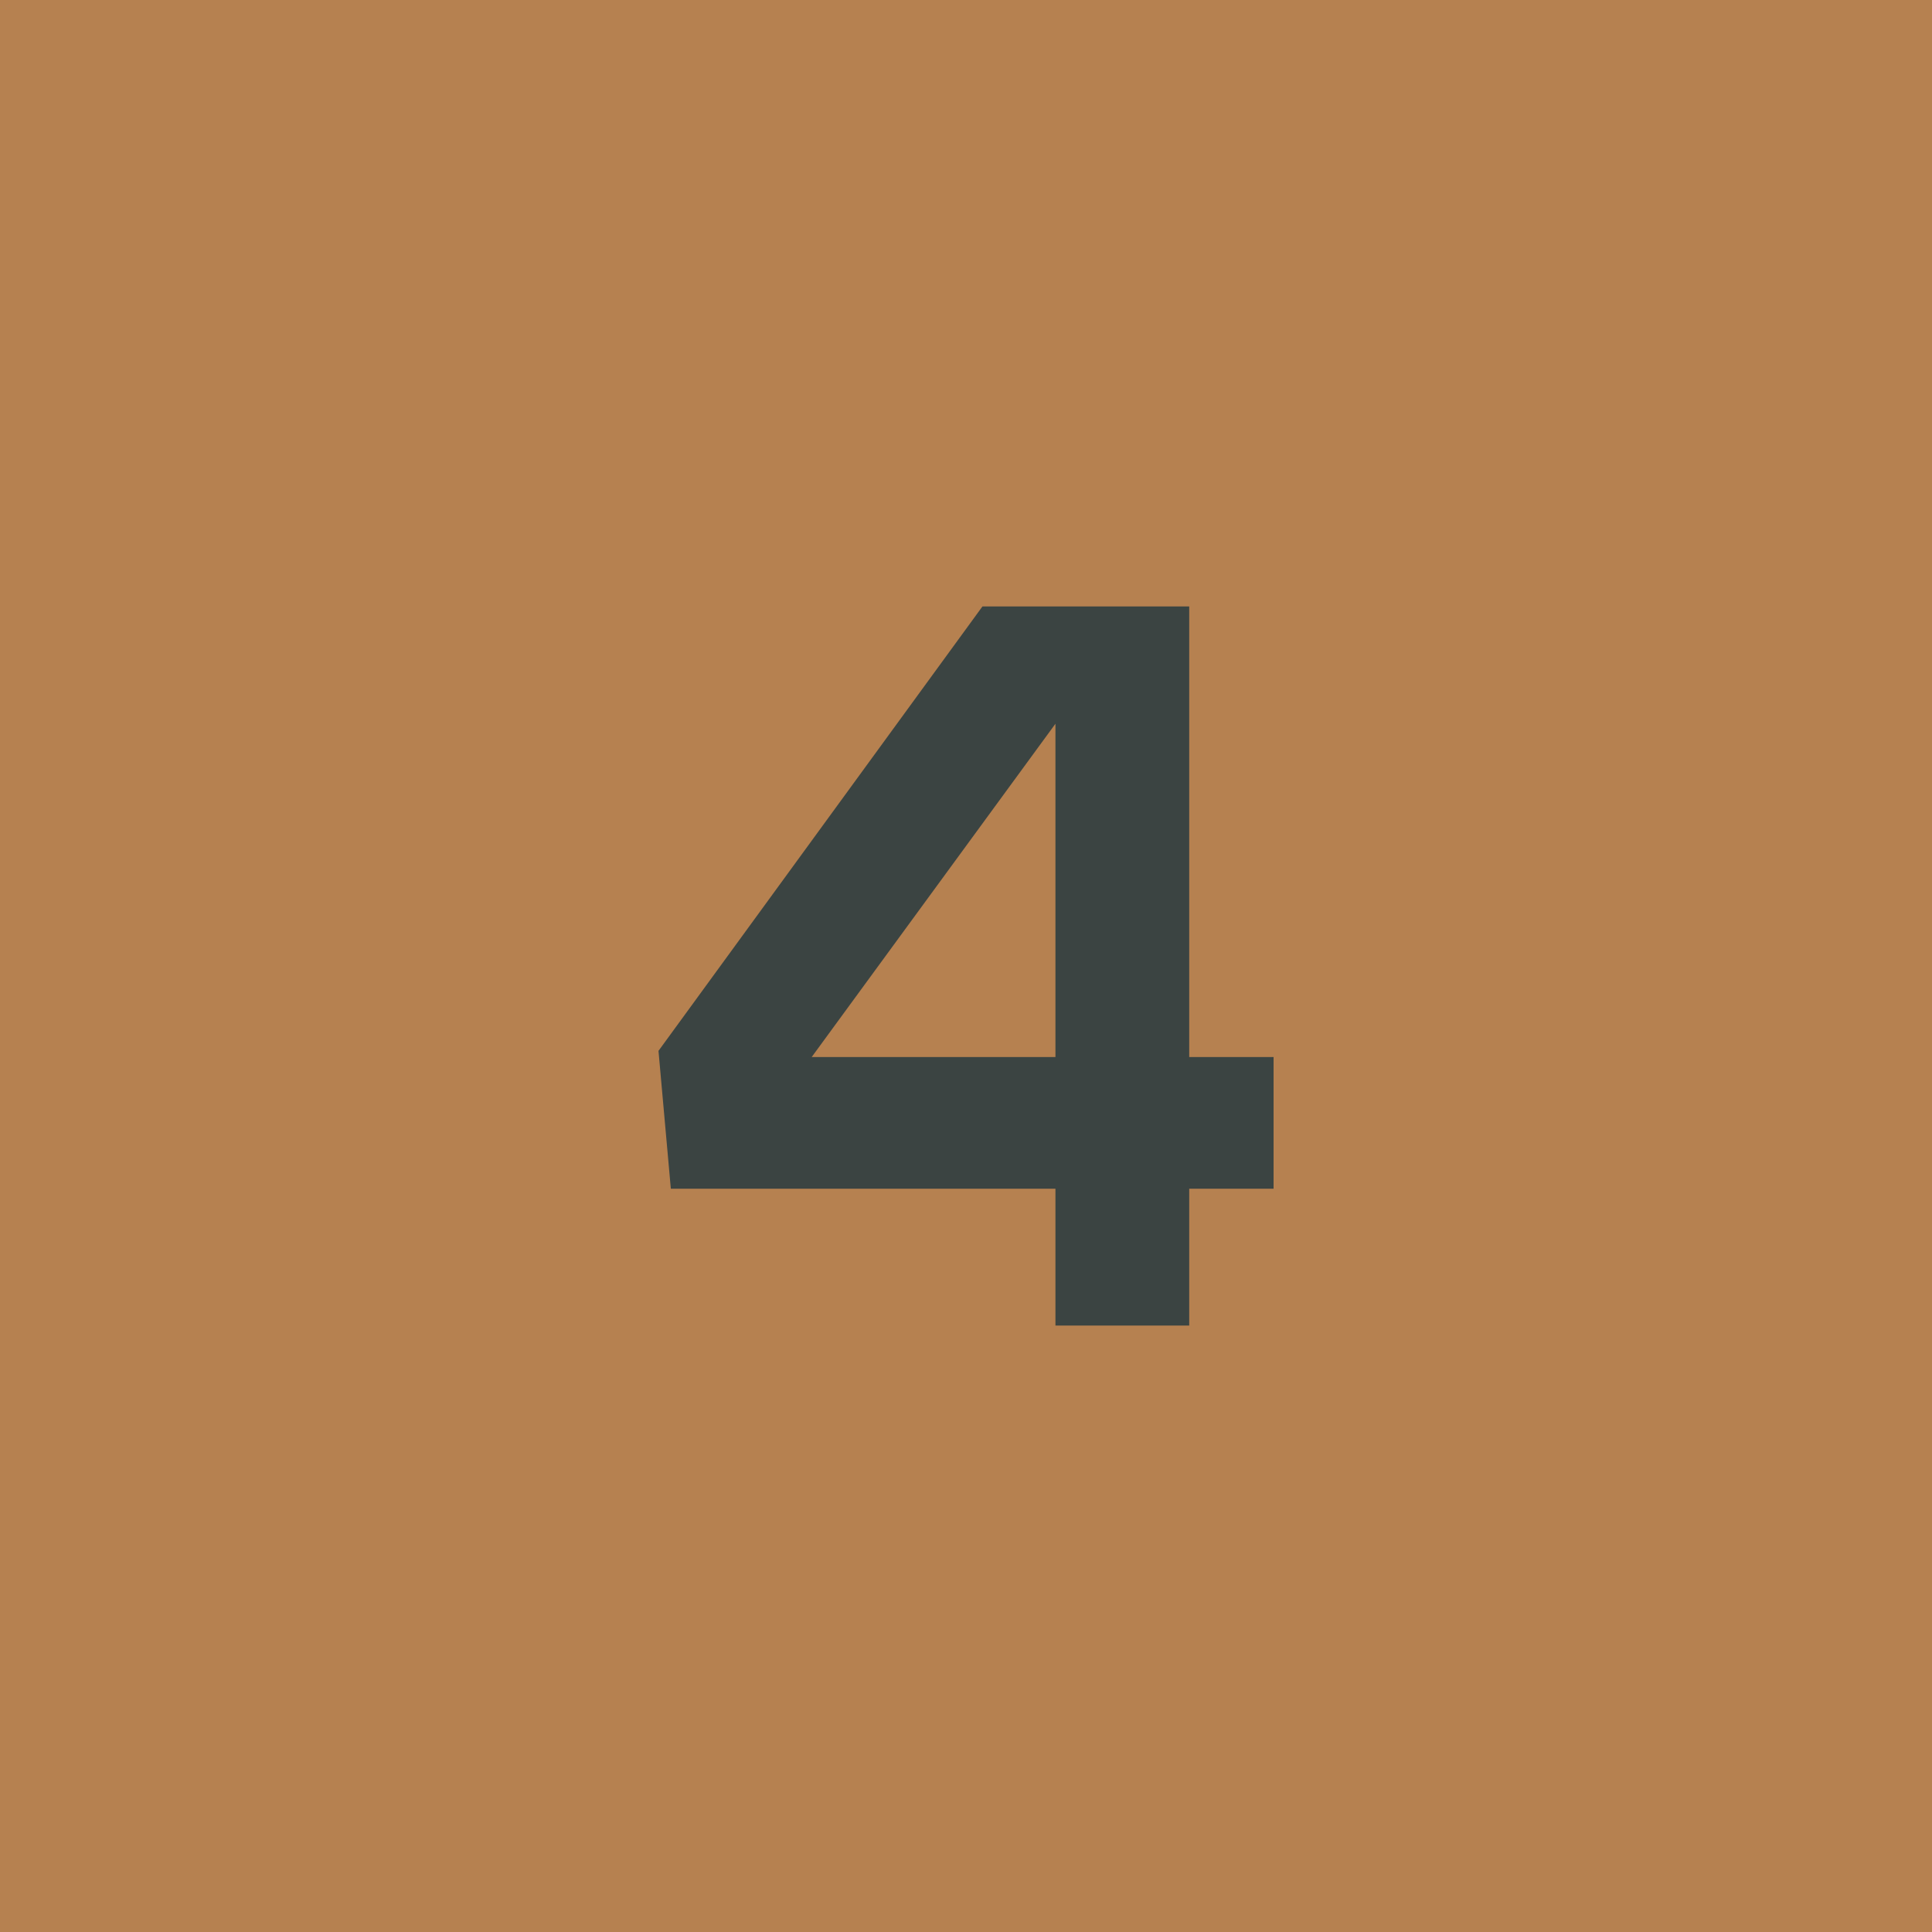 <svg xmlns="http://www.w3.org/2000/svg" id="Layer_1" data-name="Layer 1" viewBox="0 0 1080 1080"><defs><style>.cls-1{fill:#b68150;}.cls-2{fill:#3b4442;}</style></defs><rect class="cls-1" x="-20" y="-17.48" width="1114.97" height="1114.97"></rect><path class="cls-2" d="M664.78,339V590.89h47.16V664.5H664.78V741H590V664.5H375l-6.9-77.06L549.2,339ZM590,590.89V404.58L453.74,590.89Z"></path></svg>